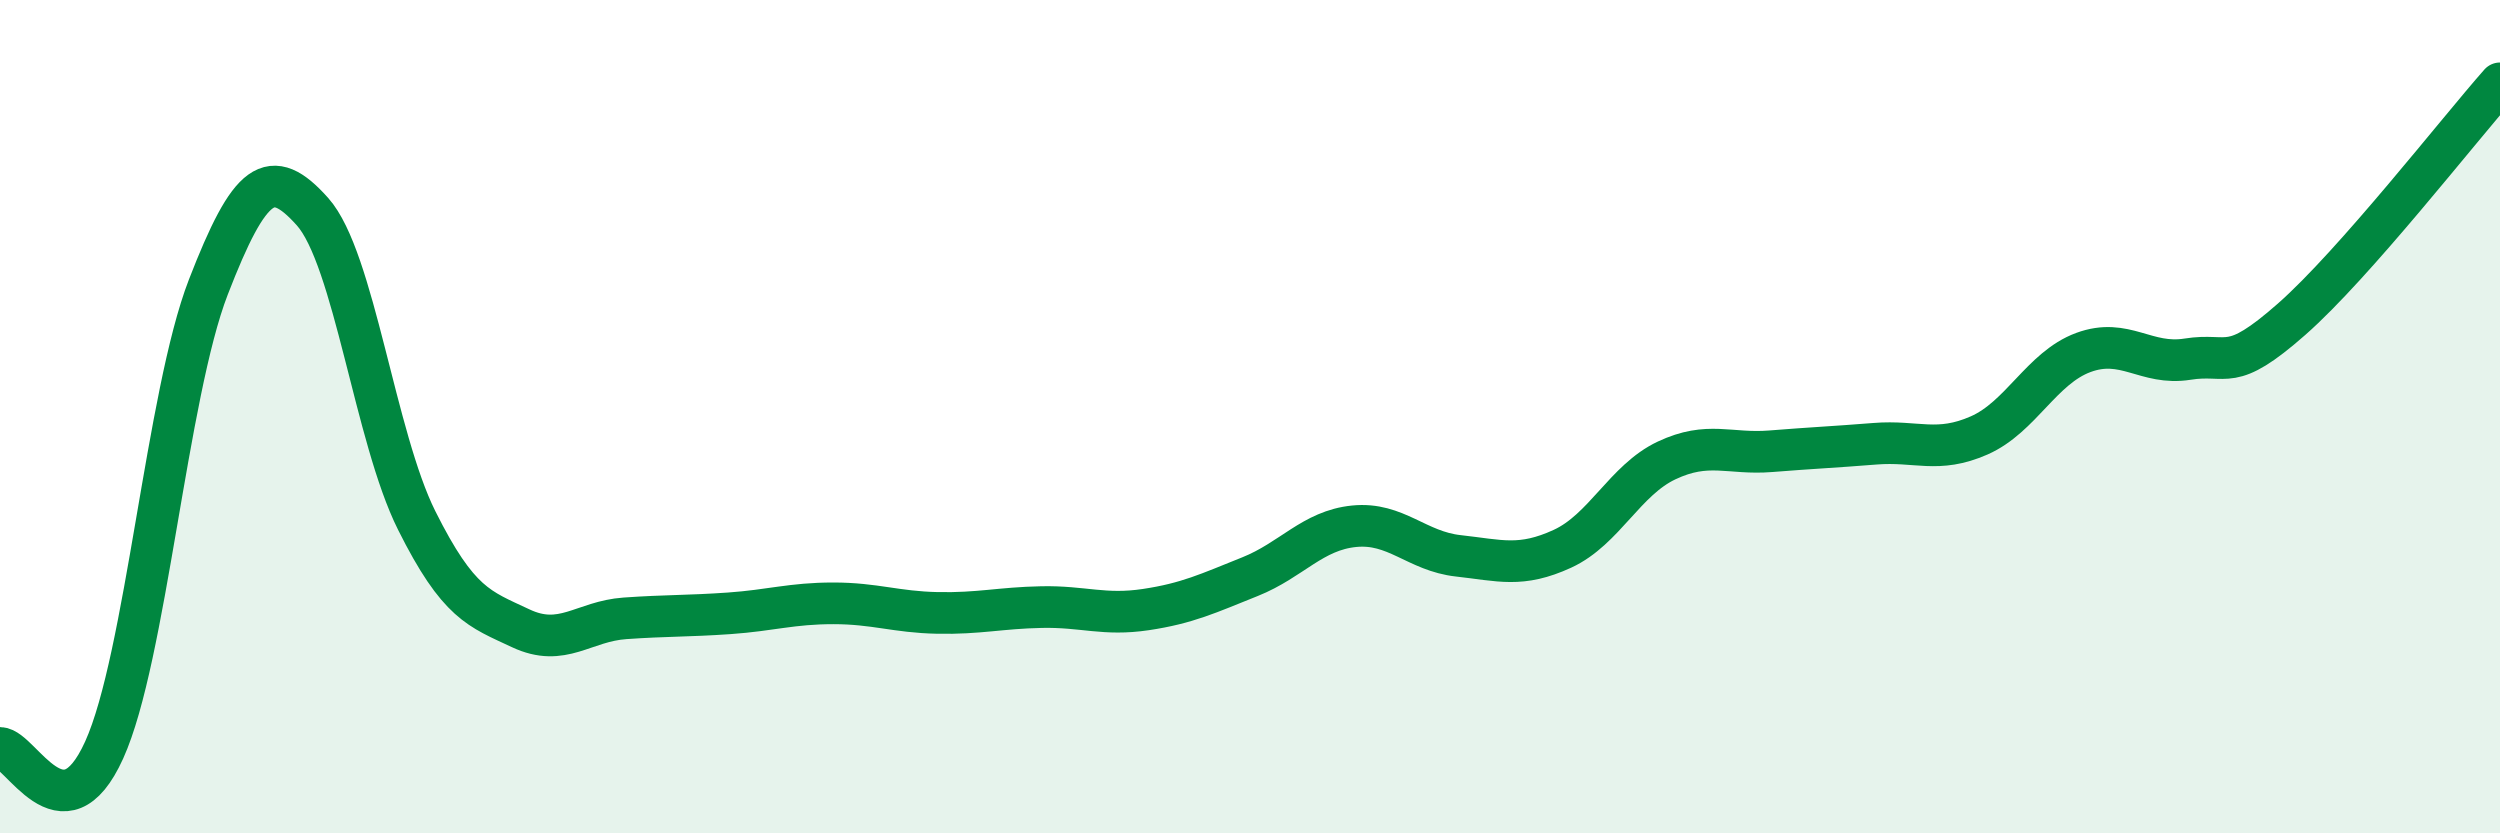 
    <svg width="60" height="20" viewBox="0 0 60 20" xmlns="http://www.w3.org/2000/svg">
      <path
        d="M 0,17.95 C 0.5,17.96 1.5,20.21 2.5,18 C 3.5,15.79 4,9.47 5,6.89 C 6,4.31 6.5,3.96 7.5,5.08 C 8.5,6.2 9,10.49 10,12.49 C 11,14.49 11.5,14.61 12.5,15.08 C 13.5,15.55 14,14.91 15,14.84 C 16,14.77 16.5,14.79 17.5,14.72 C 18.5,14.65 19,14.48 20,14.48 C 21,14.48 21.5,14.69 22.5,14.71 C 23.5,14.73 24,14.59 25,14.57 C 26,14.55 26.5,14.78 27.5,14.63 C 28.5,14.48 29,14.24 30,13.84 C 31,13.44 31.5,12.73 32.5,12.63 C 33.5,12.53 34,13.23 35,13.34 C 36,13.45 36.5,13.63 37.5,13.17 C 38.5,12.71 39,11.52 40,11.05 C 41,10.58 41.5,10.91 42.5,10.83 C 43.5,10.75 44,10.73 45,10.65 C 46,10.57 46.5,10.89 47.5,10.45 C 48.5,10.01 49,8.83 50,8.46 C 51,8.09 51.5,8.78 52.5,8.62 C 53.5,8.46 53.5,8.98 55,7.66 C 56.5,6.34 59,3.13 60,2L60 20L0 20Z"
        fill="#008740"
        opacity="0.1"
        stroke-linecap="round"
        stroke-linejoin="round"
      />
      <path
        d="M 0,17.95 C 0.5,17.96 1.5,20.21 2.5,18 C 3.5,15.79 4,9.47 5,6.89 C 6,4.31 6.5,3.96 7.5,5.08 C 8.5,6.2 9,10.49 10,12.49 C 11,14.49 11.5,14.61 12.5,15.08 C 13.5,15.55 14,14.91 15,14.84 C 16,14.77 16.5,14.79 17.5,14.72 C 18.5,14.65 19,14.48 20,14.48 C 21,14.48 21.5,14.69 22.5,14.71 C 23.5,14.73 24,14.59 25,14.57 C 26,14.55 26.5,14.78 27.5,14.63 C 28.5,14.48 29,14.24 30,13.84 C 31,13.44 31.5,12.73 32.5,12.63 C 33.5,12.53 34,13.23 35,13.34 C 36,13.45 36.5,13.63 37.5,13.17 C 38.5,12.71 39,11.52 40,11.05 C 41,10.58 41.5,10.91 42.5,10.83 C 43.5,10.75 44,10.73 45,10.65 C 46,10.57 46.5,10.89 47.5,10.45 C 48.5,10.01 49,8.83 50,8.46 C 51,8.09 51.5,8.78 52.5,8.62 C 53.5,8.46 53.5,8.98 55,7.66 C 56.5,6.34 59,3.13 60,2"
        stroke="#008740"
        stroke-width="1"
        fill="none"
        stroke-linecap="round"
        stroke-linejoin="round"
      />
    </svg>
  